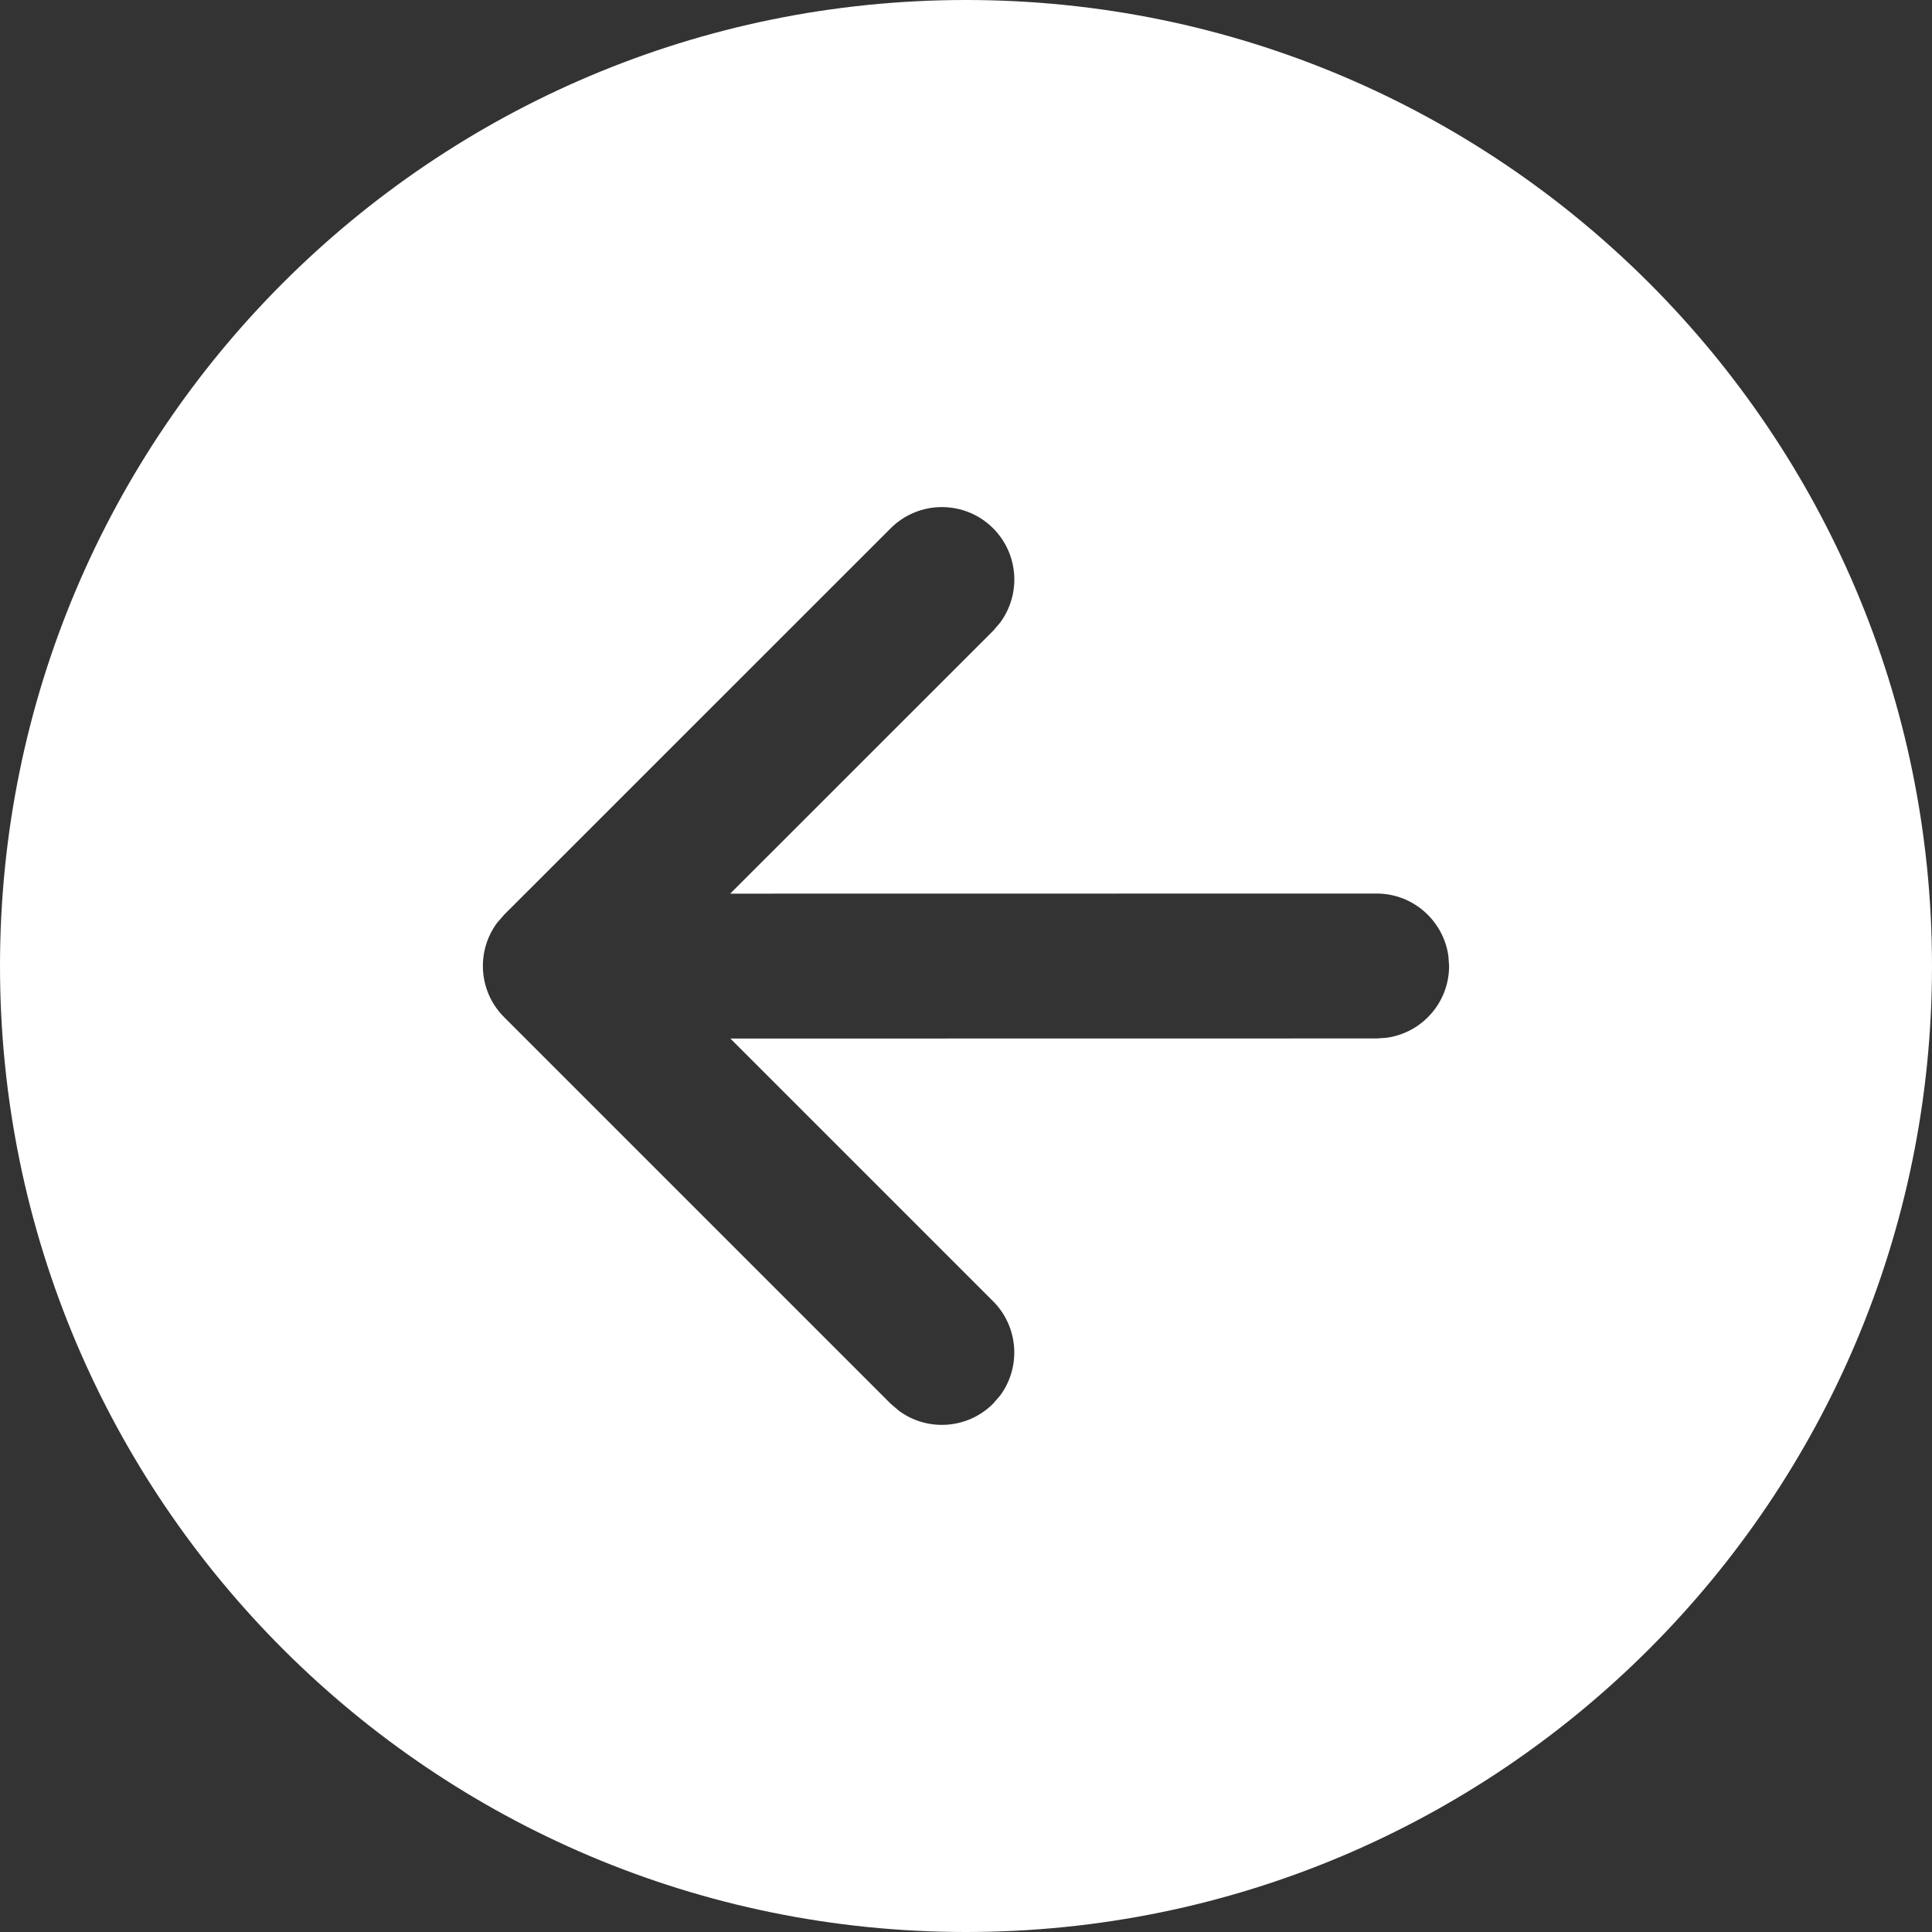 <svg width="20" height="20" viewBox="0 0 20 20" fill="none" xmlns="http://www.w3.org/2000/svg">
<rect x="0" y="0" width="20" height="20" fill="#333333" stroke="none"/>
<g id="Chevron Left / undefined / Glyph: undefined" clip-path="url(#clip0_2500_6966)">
<path id="Vector" d="M10 0C4.477 0 0 4.477 0 10C0 15.523 4.477 20 10 20C15.523 20 20 15.523 20 10C20 4.477 15.523 0 10 0ZM10.28 14.531C10.014 14.797 9.597 14.821 9.304 14.603L9.22 14.531L5.219 10.53C4.952 10.264 4.928 9.847 5.146 9.553L5.219 9.469L9.22 5.469C9.513 5.176 9.988 5.176 10.281 5.469C10.547 5.736 10.571 6.152 10.353 6.446L10.281 6.53L7.559 9.251L14.251 9.25C14.63 9.25 14.944 9.533 14.994 9.899L15.001 10C15.001 10.38 14.718 10.694 14.352 10.743L14.251 10.75L7.561 10.751L10.28 13.47C10.546 13.736 10.571 14.153 10.353 14.447L10.28 14.531Z" fill="white"/>
</g>
<defs>
<clipPath id="clip0_2500_6966">
<rect width="20" height="20" fill="white"/>
</clipPath>
</defs>
</svg>

